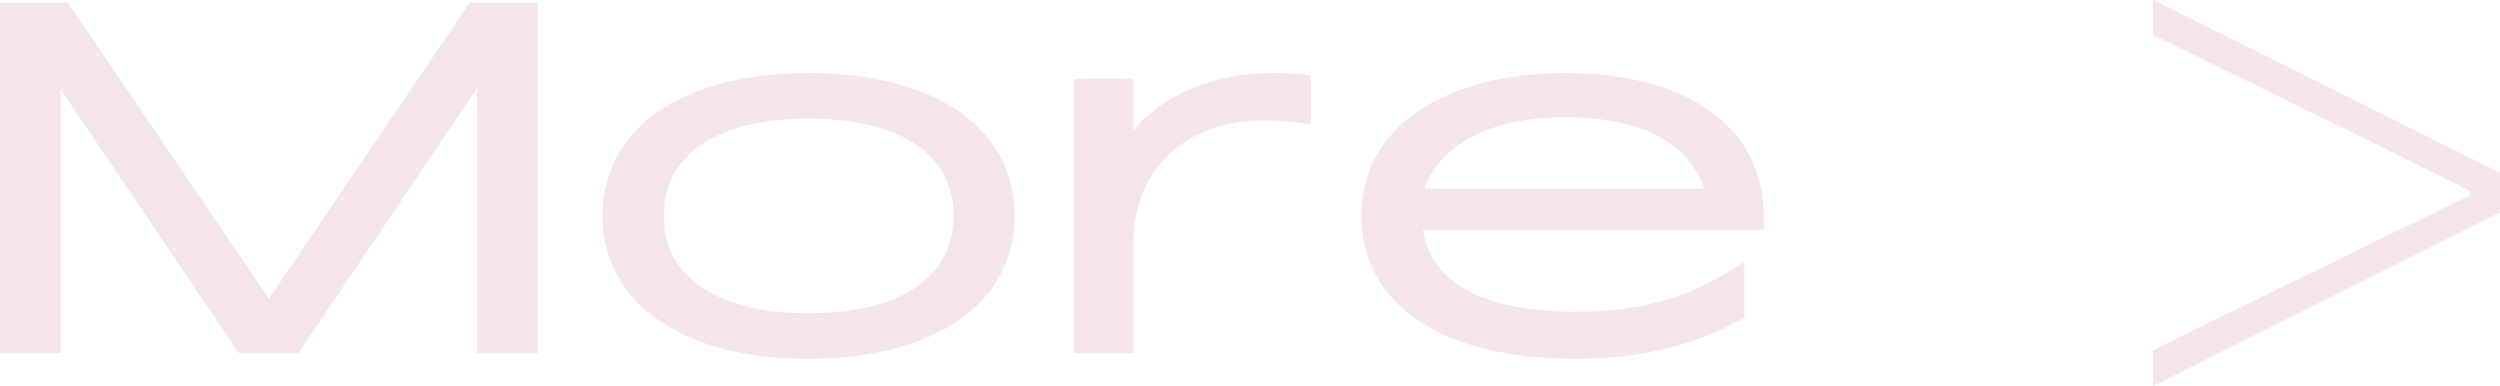 <?xml version="1.0" encoding="utf-8"?>
<!-- Generator: Adobe Illustrator 16.0.0, SVG Export Plug-In . SVG Version: 6.00 Build 0)  -->
<!DOCTYPE svg PUBLIC "-//W3C//DTD SVG 1.1//EN" "http://www.w3.org/Graphics/SVG/1.1/DTD/svg11.dtd">
<svg version="1.1" xmlns:x="http://ns.adobe.com/Extensibility/1.0/" xmlns:i="http://ns.adobe.com/AdobeIllustrator/10.0/" xmlns:graph="http://ns.adobe.com/Graphs/1.0/"
	 xmlns="http://www.w3.org/2000/svg" xmlns:xlink="http://www.w3.org/1999/xlink" xmlns:a="http://ns.adobe.com/AdobeSVGViewerExtensions/3.0/"
	 x="0px" y="0px" width="64.21px" height="9.916px" viewBox="0 0 64.21 9.916" enable-background="new 0 0 64.21 9.916"
	 xml:space="preserve">
<g id="圖層_2">
</g>
<g id="圖層_1">
	<g>
		<path fill="#F5E5EB" d="M13.813,9.068h-1.558V2.262L7.667,9.068H6.134l-4.575-6.77v6.77H0V0.066h1.745l5.161,7.605l5.161-7.605
			h1.745V9.068z"/>
		<path fill="#F5E5EB" d="M20.762,1.875c3.18,0,5.299,1.371,5.299,3.664c0,2.295-2.119,3.678-5.299,3.678
			c-3.166,0-5.285-1.383-5.285-3.678C15.477,3.246,17.596,1.875,20.762,1.875z M20.762,3.047c-2.244,0-3.715,0.859-3.715,2.492
			c0,1.646,1.471,2.506,3.715,2.506c2.27,0,3.728-0.859,3.728-2.506C24.489,3.906,23.031,3.047,20.762,3.047z"/>
		<path fill="#F5E5EB" d="M33.672,1.938v1.234l-0.063,0.023c-0.386-0.086-0.885-0.1-1.184-0.1c-1.883,0-3.316,1.186-3.316,3.143
			v2.83h-1.521V2.023h1.521v1.334c0.785-0.959,2.082-1.482,3.64-1.482C33.086,1.875,33.385,1.9,33.672,1.938z"/>
		<path fill="#F5E5EB" d="M45.3,5.902h-8.751c0.199,1.371,1.583,2.105,3.927,2.105c1.771,0,3.005-0.398,4.276-1.258l0.05,0.023V8.17
			c-1.297,0.686-2.593,1.047-4.339,1.047c-3.49,0-5.497-1.445-5.497-3.678c0-2.305,2.182-3.664,5.248-3.664S45.3,3.234,45.3,5.539
			V5.902z M36.586,4.842h7.181c-0.437-1.309-1.87-1.832-3.54-1.832C38.481,3.01,37.048,3.582,36.586,4.842z"/>
		<path fill="#F5E5EB" d="M55.296,8.994l5.245-2.566l2.911-1.42v-0.1l-2.911-1.445l-5.245-2.566V0l8.914,4.436v1.021l-8.914,4.459
			V8.994z"/>
	</g>
</g>
</svg>
